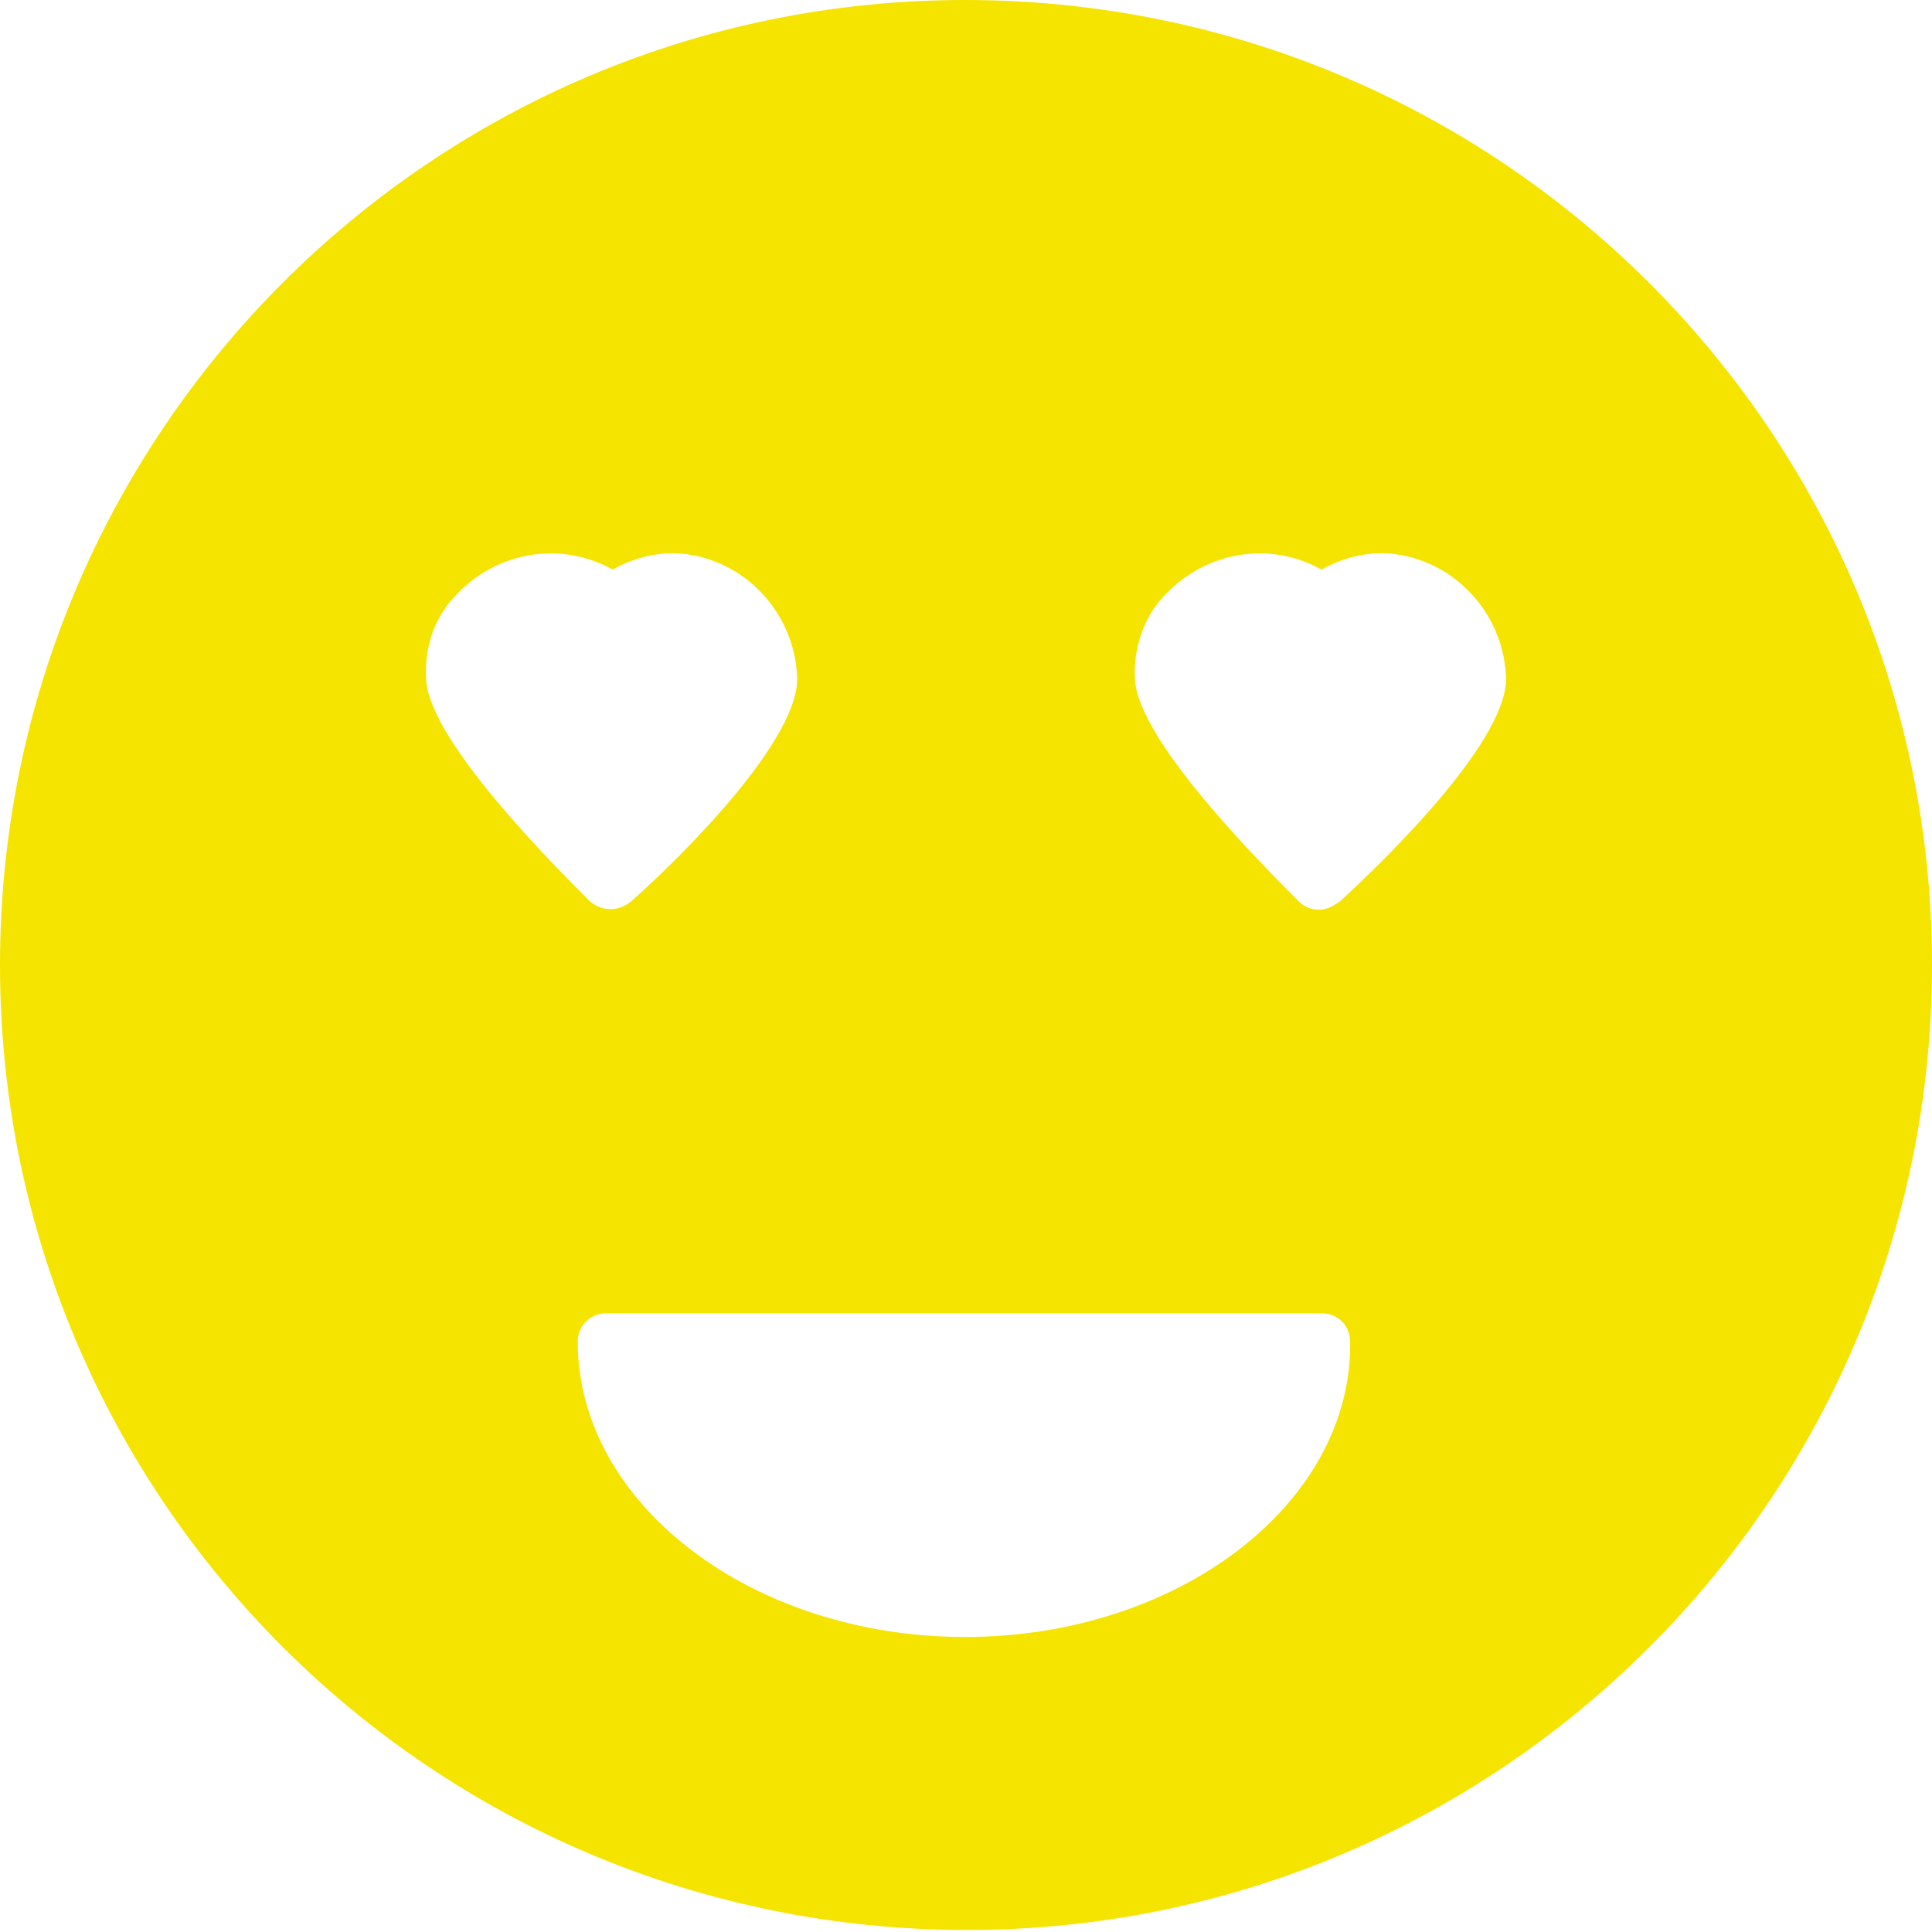 <?xml version="1.0" encoding="utf-8"?>
<!-- Generator: Adobe Illustrator 23.0.4, SVG Export Plug-In . SVG Version: 6.00 Build 0)  -->
<svg version="1.1" id="Calque_1" xmlns="http://www.w3.org/2000/svg" xmlns:xlink="http://www.w3.org/1999/xlink" x="0px" y="0px"
	 viewBox="0 0 94.3 94.3" style="enable-background:new 0 0 94.3 94.3;" xml:space="preserve">
<style type="text/css">
	.st0{fill:#F5E400;}
</style>
<path class="st0" d="M47.1,0C21.1,0,0,21.1,0,47.1s21.1,47.1,47.2,47.1c26,0,47.1-21.1,47.1-47.1C94.3,21.1,73.2,0,47.1,0z M22.3,29
	c2-2.1,5.1-2.6,7.6-1.2c0.9-0.5,1.9-0.8,3-0.8c3.2,0.1,5.8,2.7,6,5.9c0.3,3-5.5,8.8-8.1,11.1c-0.6,0.5-1.4,0.5-2,0
	c-1.8-1.8-7.8-7.8-8-10.8C20.7,31.6,21.2,30.1,22.3,29z M47.1,79.9c-10.4,0-18.9-6.5-18.9-14.4c0-0.8,0.6-1.4,1.4-1.4l0,0h34.9
	c0.8,0,1.4,0.6,1.4,1.4l0,0C66,73.4,57.5,79.9,47.1,79.9z M65.4,44c-0.3,0.2-0.6,0.4-1,0.4c-0.4,0-0.7-0.1-1-0.4
	c-1.8-1.8-7.8-7.8-8-10.8c-0.1-1.5,0.4-3.1,1.5-4.2c2-2.1,5.1-2.6,7.6-1.2c0.9-0.5,1.9-0.8,3-0.8c3.2,0.1,5.8,2.7,6,5.9
	C73.8,35.9,67.9,41.7,65.4,44z"/>
</svg>
